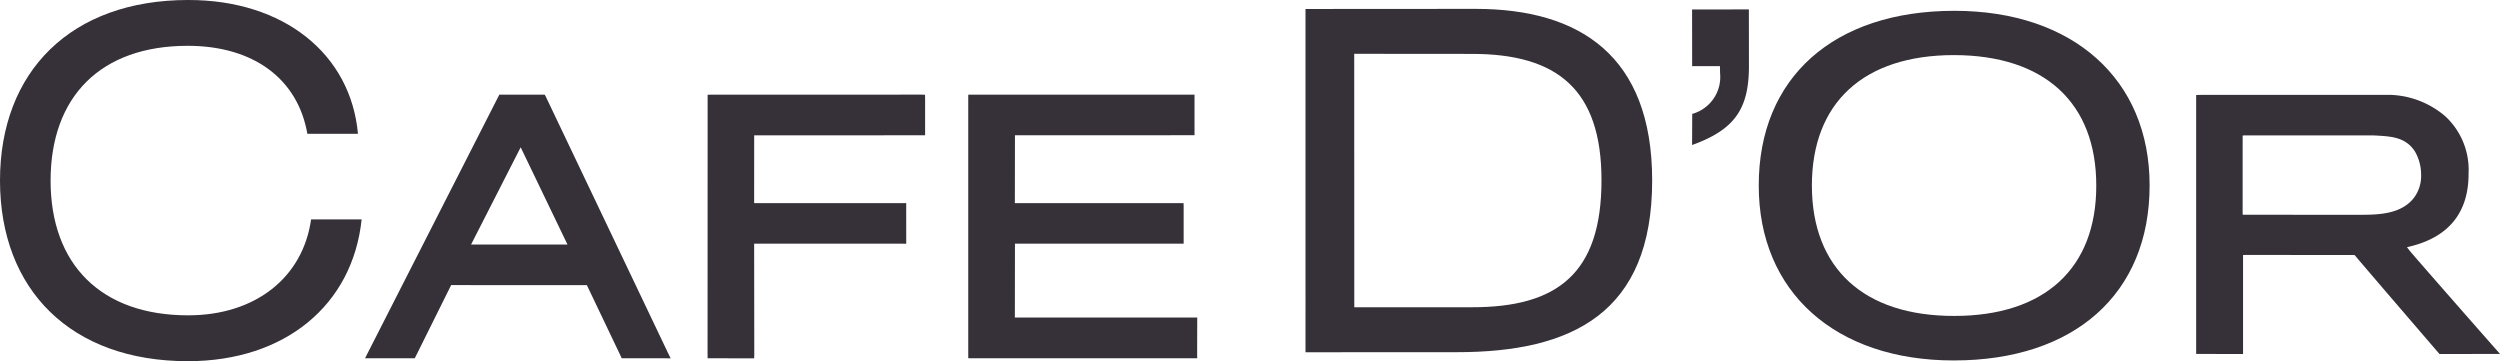 <?xml version="1.0" encoding="UTF-8"?> <svg xmlns="http://www.w3.org/2000/svg" id="Layer_1" data-name="Layer 1" viewBox="0 0 252.931 36.542"> <defs> <style>.cls-1{fill:#363038;}</style> </defs> <title>LOGO cafe dor</title> <path class="cls-1" d="M226.9,13.704l-.007.237V21.489l.007.233.226.004,11.613.006c1.769-.006,4.195-.01,5.512-1.755a3.681,3.681,0,0,0,.699-2.29,4.683,4.683,0,0,0-.631-2.372c-.939-1.44-2.385-1.512-3.894-1.601l-.302-.014H227.126Zm26.03,22.104-6.122.007c-2.913-3.38-8.336-9.694-8.501-9.913l-.075-.089-.123-.014-10.941-.007-.233.007V35.816l-4.744-.007V9.612l.576-.014h19.1a9.011,9.011,0,0,1,5.498,2.139,7.375,7.375,0,0,1,2.386,5.817c.014,3.918-1.974,6.408-5.896,7.375l-.336.082.22.288c.377.487,7.513,8.611,9.193,10.509"></path> <path class="cls-1" d="M19,36.542C7.174,36.542.003,29.323,0,18.267,0,7.226,7.181,0,19.041,0,28.756-.01,35.498,5.502,36.215,13.54H31.097c-.963-5.56-5.45-8.905-12.11-8.905-8.792,0-13.862,5.125-13.869,13.633,0,8.513,5.132,13.641,13.924,13.634,6.839,0,11.62-3.873,12.429-9.702L36.588,22.195c-.905,8.657-7.74,14.347-17.588,14.347"></path> <path class="cls-1" d="M47.66,24.737h9.752l-4.734-9.836ZM67.853,36.254l-.6-.006H62.9l-.096-.213-3.428-7.185-13.732-.007-3.578,7.199-.11.206H36.934l.254-.508L50.416,9.776l.11-.205.254.007H55.115l.11.209L67.602,35.747Z"></path> <polygon class="cls-1" points="76.299 36.254 75.915 36.254 71.963 36.247 71.592 36.247 71.586 35.891 71.592 9.944 71.592 9.584 71.97 9.578 93.208 9.574 93.585 9.584 93.595 9.934 93.595 13.327 93.595 13.687 93.212 13.687 76.302 13.694 76.299 20.55 91.306 20.55 91.683 20.553 91.683 20.903 91.686 24.305 91.683 24.661 91.292 24.654 76.299 24.654 76.313 35.891 76.299 36.254"></polygon> <polygon class="cls-1" points="121.127 36.247 120.743 36.247 98.357 36.247 97.963 36.241 97.959 35.898 97.959 9.934 97.963 9.578 98.353 9.578 120.476 9.578 120.853 9.574 120.853 9.941 120.853 13.331 120.853 13.681 120.469 13.681 102.686 13.687 102.676 20.55 119.369 20.55 119.746 20.557 119.753 20.899 119.753 24.298 119.753 24.654 119.369 24.654 102.686 24.654 102.676 32.127 120.74 32.127 121.127 32.127 121.127 32.484 121.117 35.891 121.127 36.247"></polygon> <path class="cls-1" d="M137.017,31.085h11.908c8.659.007,13.108-3.435,13.101-12.866,0-9.128-4.442-12.776-13.108-12.765l-11.908-.01ZM132.081.909,149.309.898c10.509.004,17.845,4.738,17.845,17.366,0,13.404-8.096,17.373-19.765,17.367l-15.308.007Z"></path> <path class="cls-1" d="M197.675,5.574c-9.132.007-14.362,4.816-14.362,13.204.007,8.379,5.258,13.199,14.41,13.185,9.138,0,14.369-4.813,14.362-13.178.007-8.395-5.244-13.204-14.411-13.21m0,30.893c-11.997.007-19.744-6.945-19.737-17.689C177.924,7.86,185.506,1.094,197.73,1.094c11.997,0,19.765,6.931,19.751,17.677,0,10.93-7.589,17.696-19.806,17.696"></path> <path class="cls-1" d="M171.192.957l5.745-.004.007,5.738c0,4.264-1.392,6.417-5.752,7.98l.014-3.147a3.875,3.875,0,0,0,2.818-4.12l-.014-.713-2.811-.003Z"></path> </svg> 